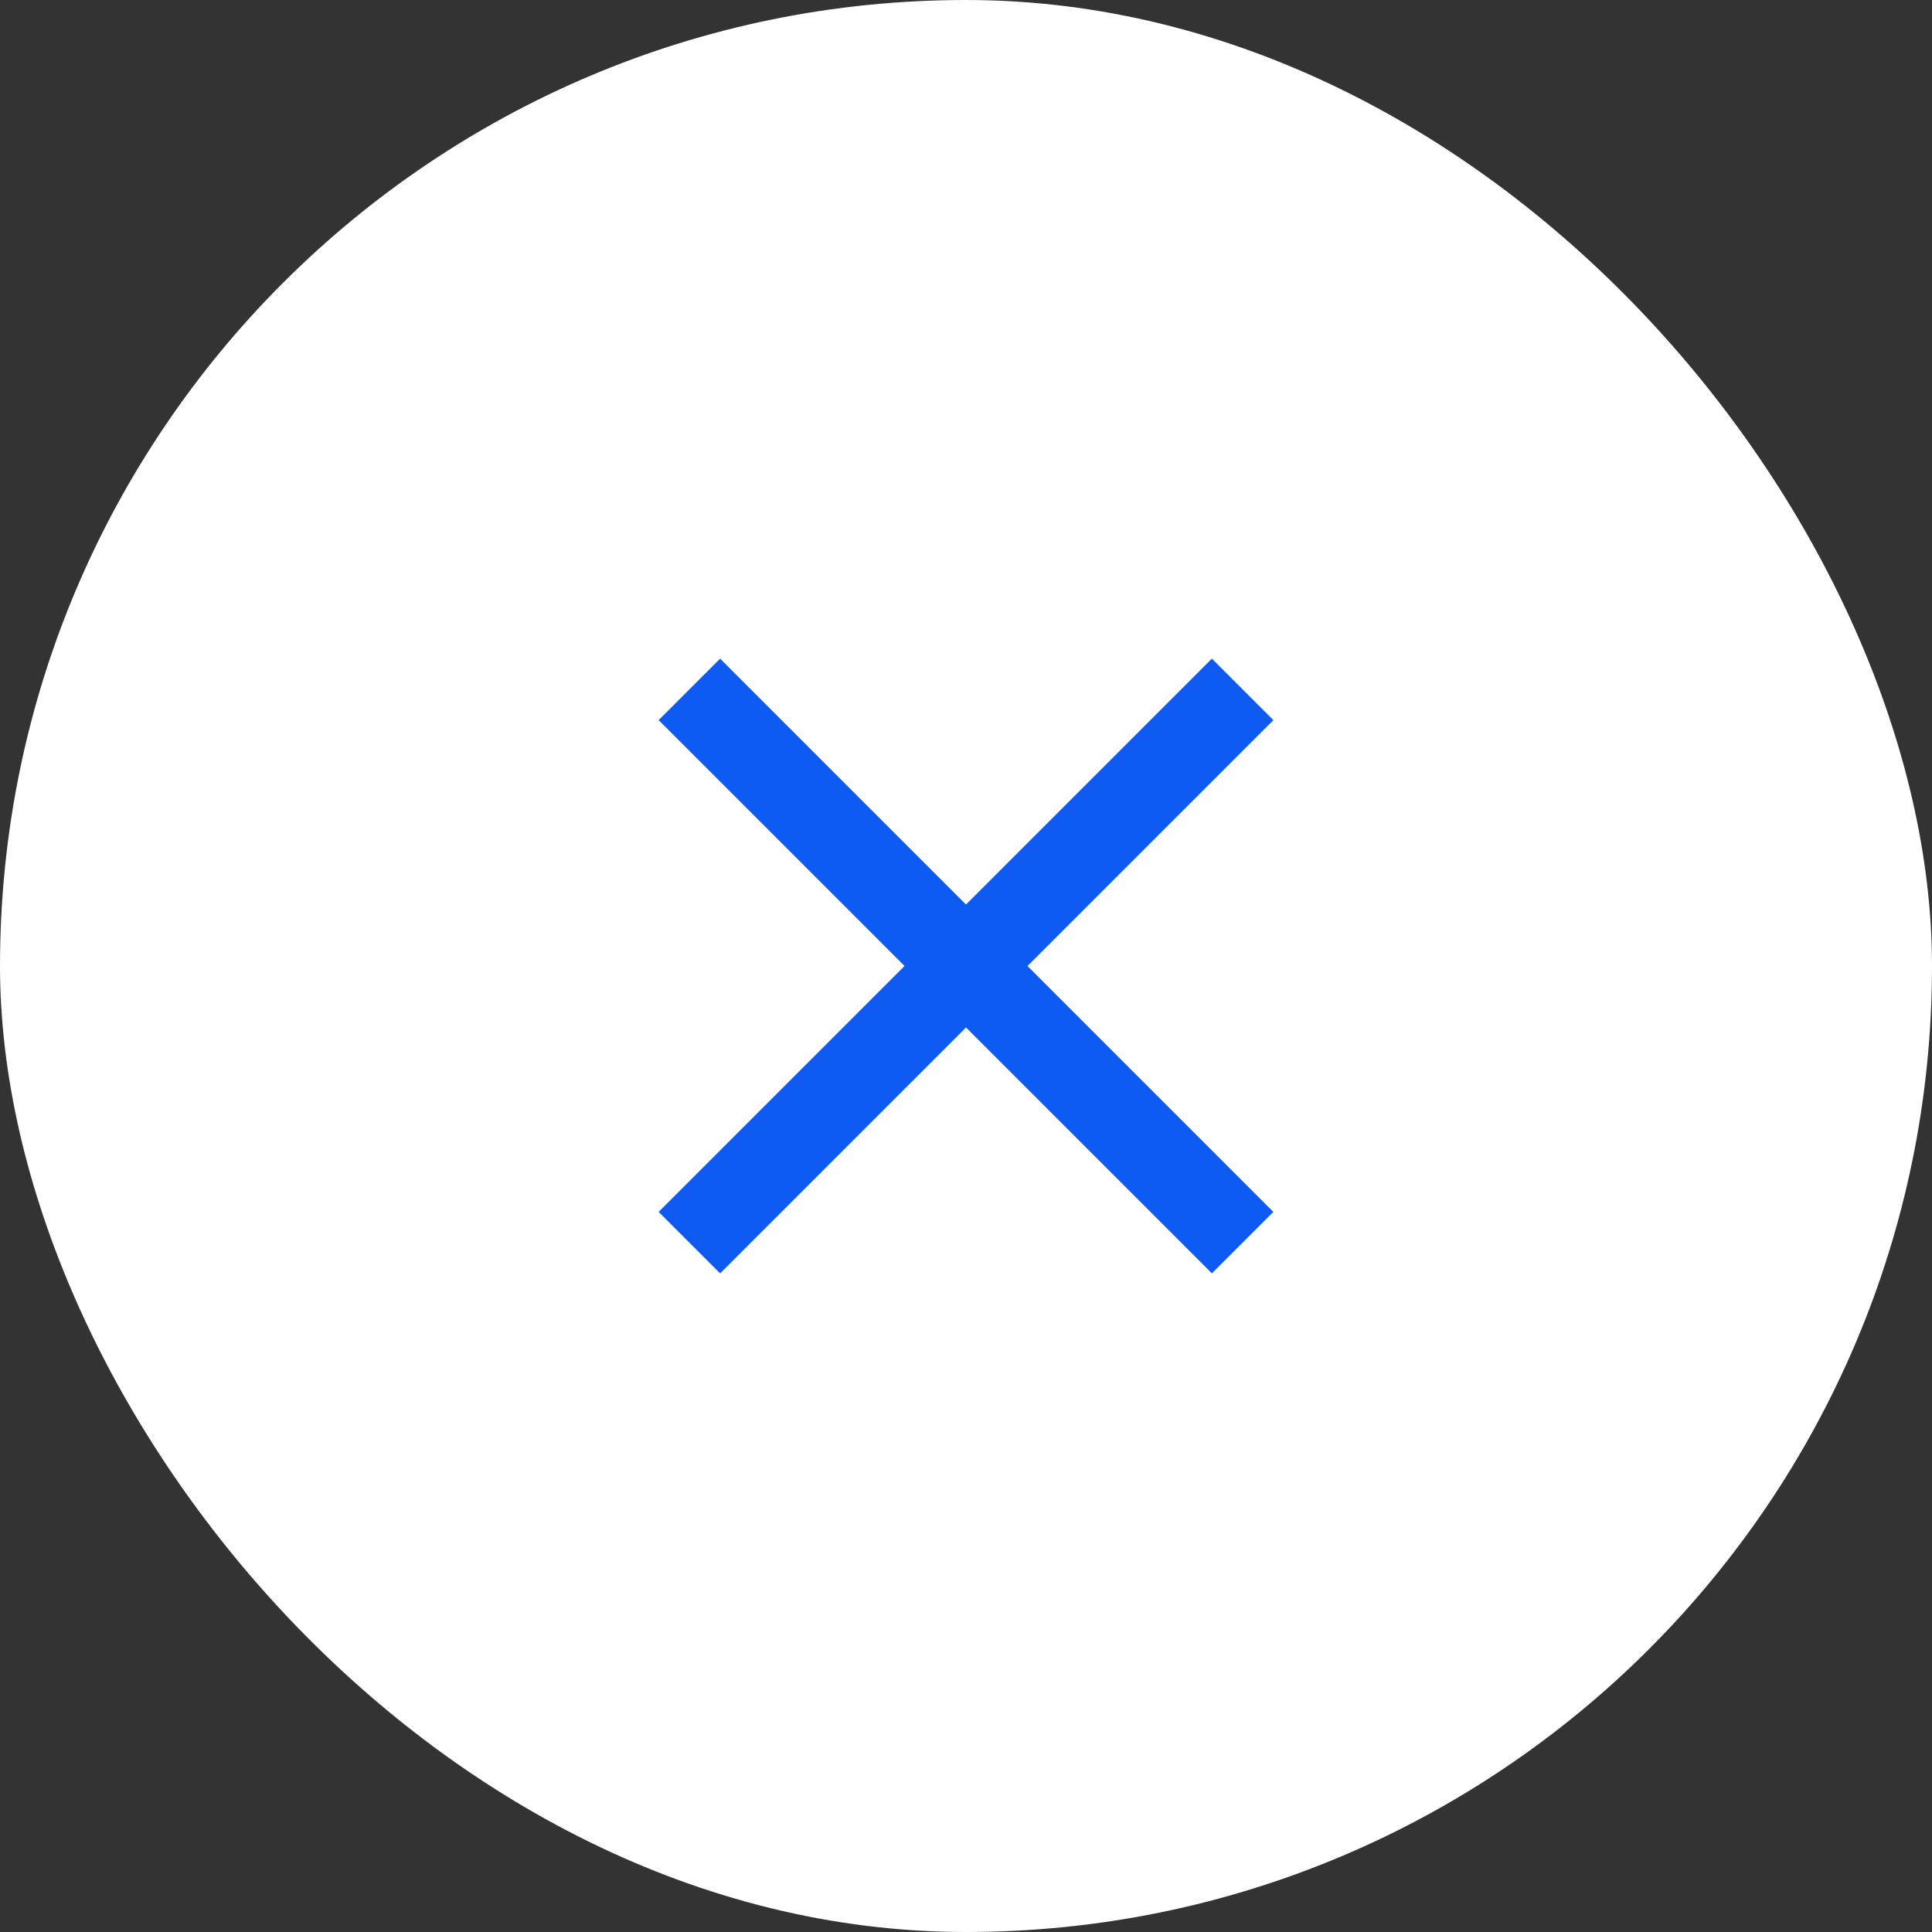 <?xml version="1.0" encoding="UTF-8"?> <svg xmlns="http://www.w3.org/2000/svg" width="44" height="44" viewBox="0 0 44 44" fill="none"><rect x="0" y="0" width="44" height="44" fill="#333333" stroke="none"/><rect x="0.5" y="0.5" width="43" height="43" rx="21.5" fill="white"></rect><rect x="0.5" y="0.5" width="43" height="43" rx="21.5" stroke="white"></rect><mask id="mask0_2249_29539" style="mask-type:alpha" maskUnits="userSpaceOnUse" x="10" y="10" width="24" height="24"><rect x="10" y="10" width="24" height="24" fill="#D9D9D9"></rect></mask><g mask="url(#mask0_2249_29539)"><path d="M16.4 29L15 27.6L20.6 22L15 16.4L16.4 15L22 20.6L27.6 15L29 16.4L23.4 22L29 27.6L27.6 29L22 23.4L16.4 29Z" fill="#0D5BF3"></path></g></svg> 